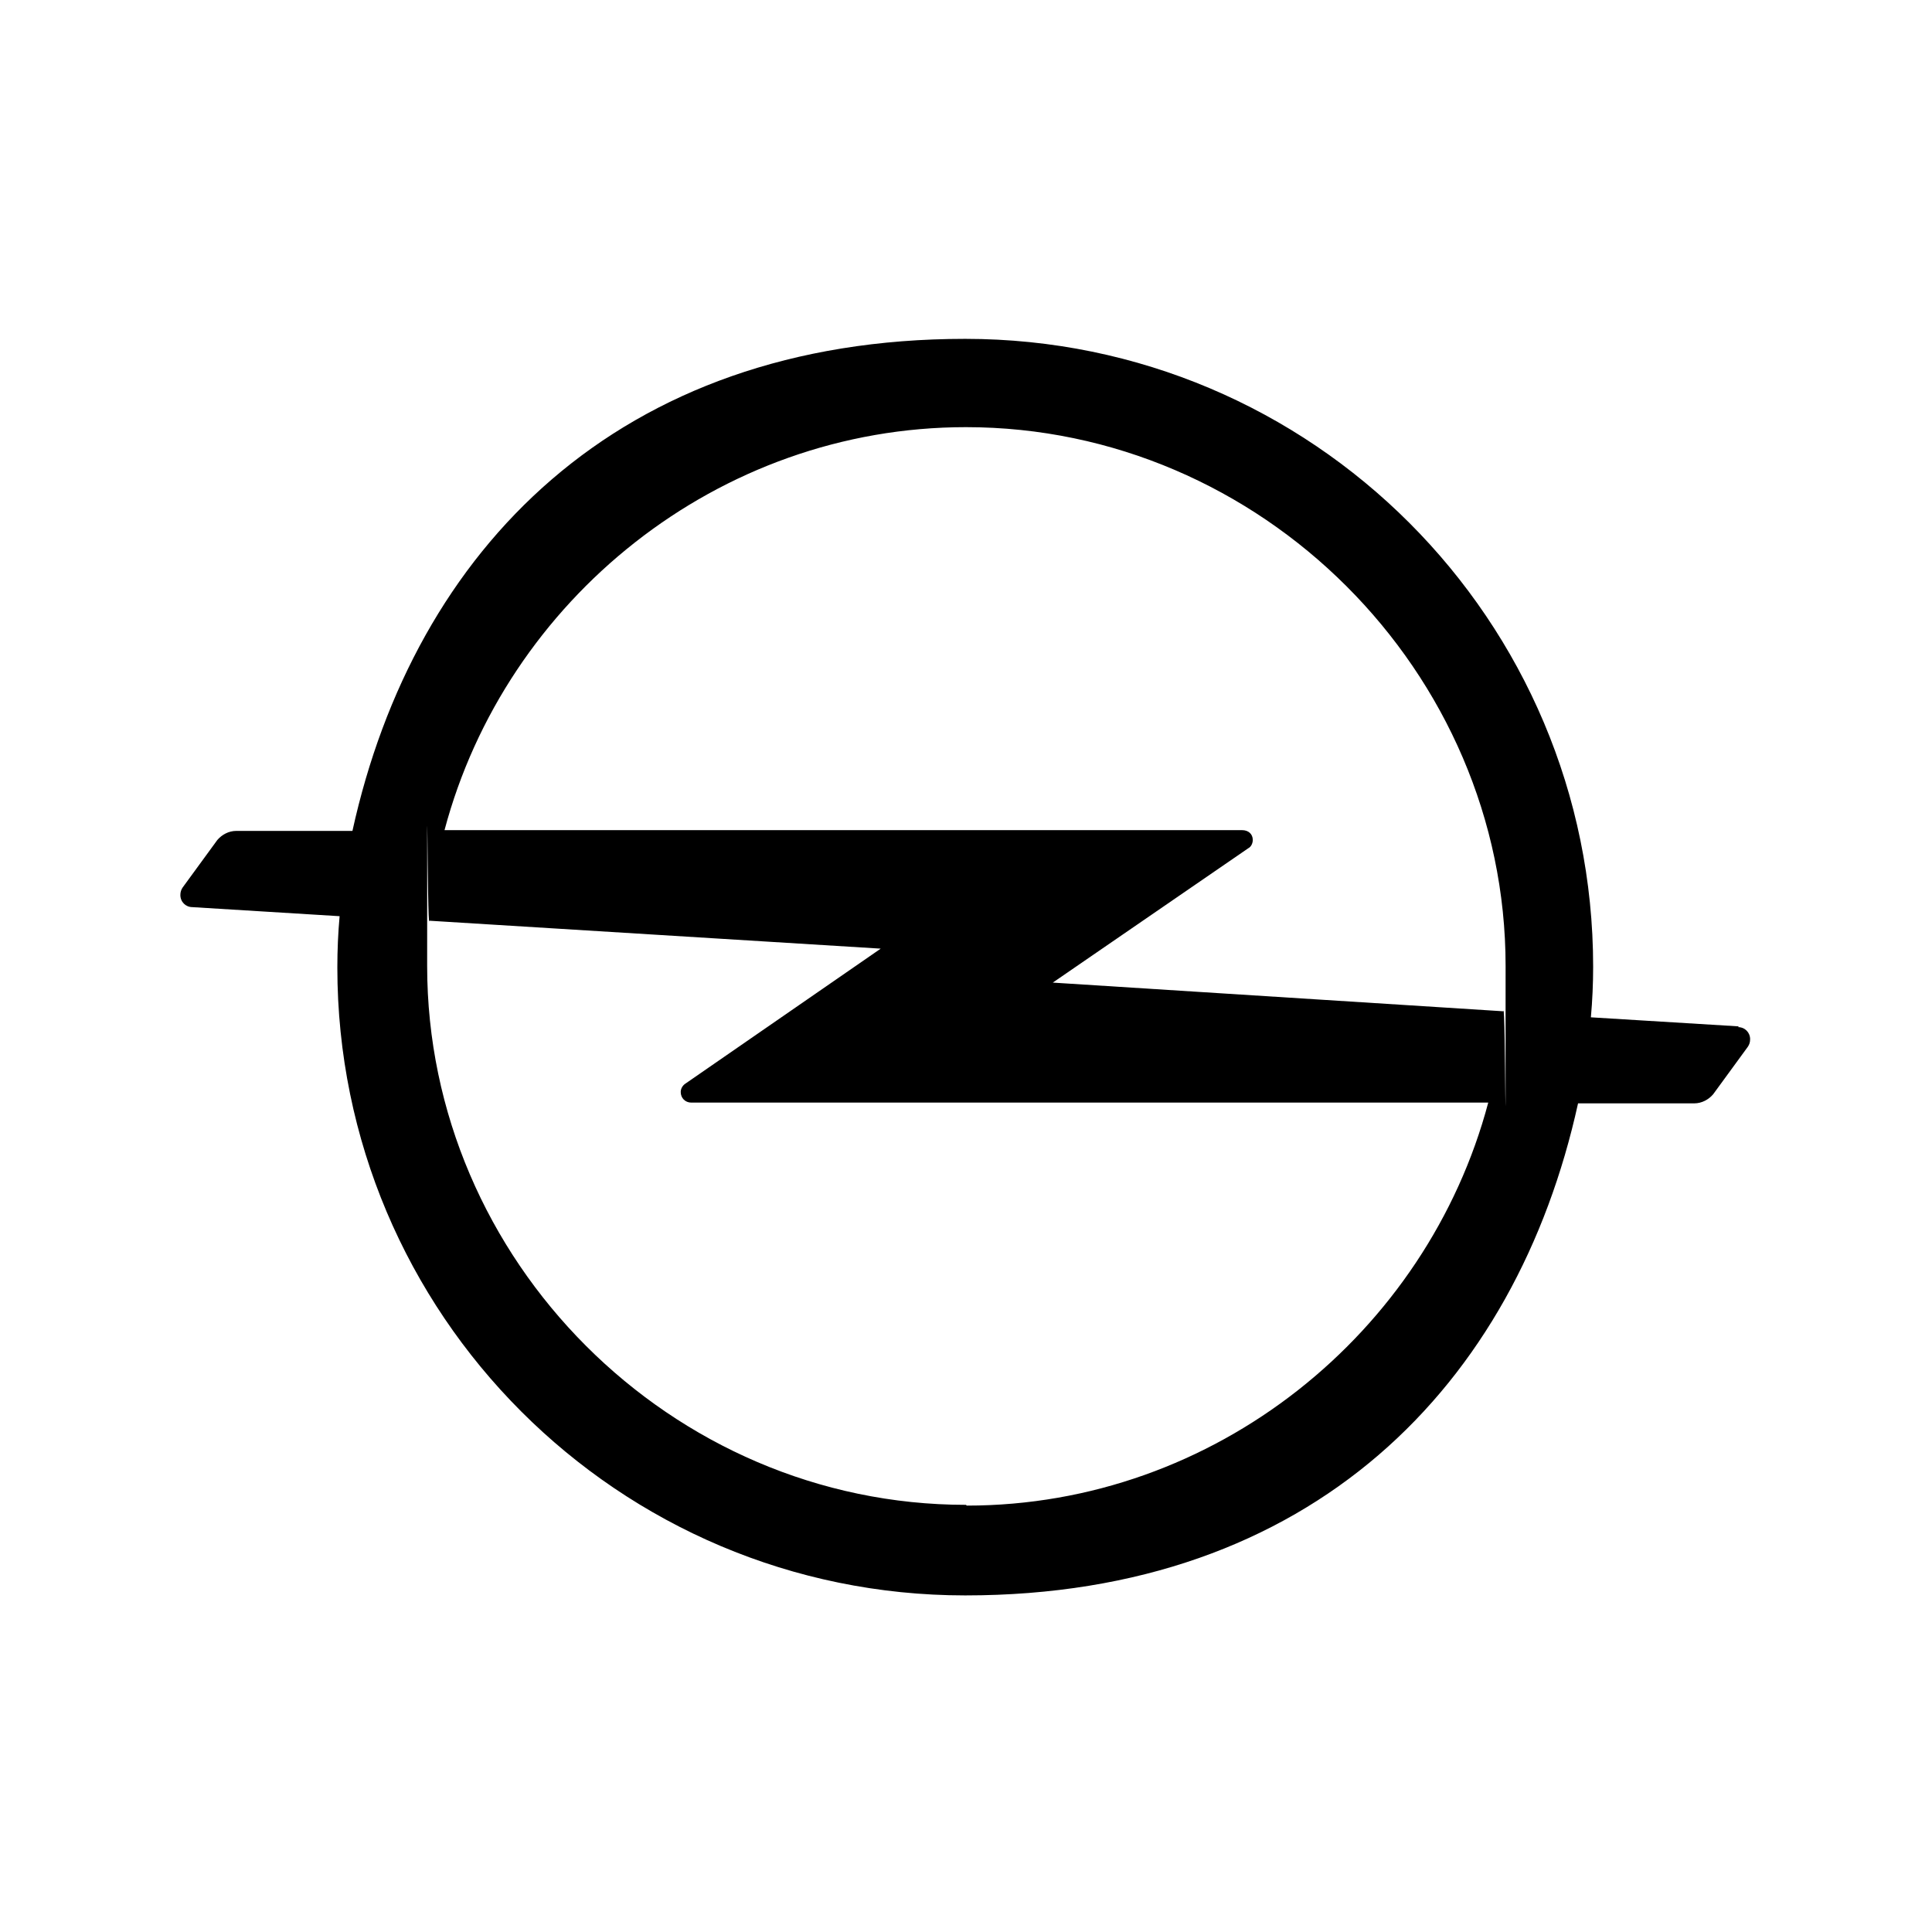 <?xml version="1.0" encoding="UTF-8"?>
<svg id="logos" xmlns="http://www.w3.org/2000/svg" version="1.1" viewBox="0 0 256 256">
  <!-- Generator: Adobe Illustrator 29.3.1, SVG Export Plug-In . SVG Version: 2.1.0 Build 151)  -->
  <path d="M128,199.4c-39.1,0-71.4-32.4-71.4-71.4s0-4,.3-6l59.8,3.7-25.9,17.9c-.3.2-.6.6-.6,1.1,0,.8.6,1.4,1.4,1.4h105.6c-8.1,30.5-36.2,53.4-69.1,53.4M128,56.6c39.1,0,71.5,32.4,71.5,71.4s0,4-.3,6l-59.7-3.8,25.9-17.8c.4-.2.6-.7.6-1.1,0-.8-.6-1.3-1.4-1.3H58.9c8.1-30.5,36.2-53.4,69.1-53.4M230.4,136l-19.6-1.2c.2-2.2.3-4.5.3-6.7,0-45.9-37.2-83.2-83.2-83.2s-73,27.9-81.2,65.2h-15.4c-1,0-1.9.5-2.5,1.2l-4.6,6.3c-.2.3-.3.6-.3,1,0,.9.7,1.6,1.6,1.6l19.5,1.2c-.2,2.2-.3,4.5-.3,6.8,0,45.9,37.2,83.2,83.2,83.2s73-27.9,81.2-65.2h15.4c1,0,1.9-.5,2.5-1.2l4.6-6.3c.2-.3.3-.6.3-1,0-.9-.7-1.6-1.6-1.6"/>
</svg>